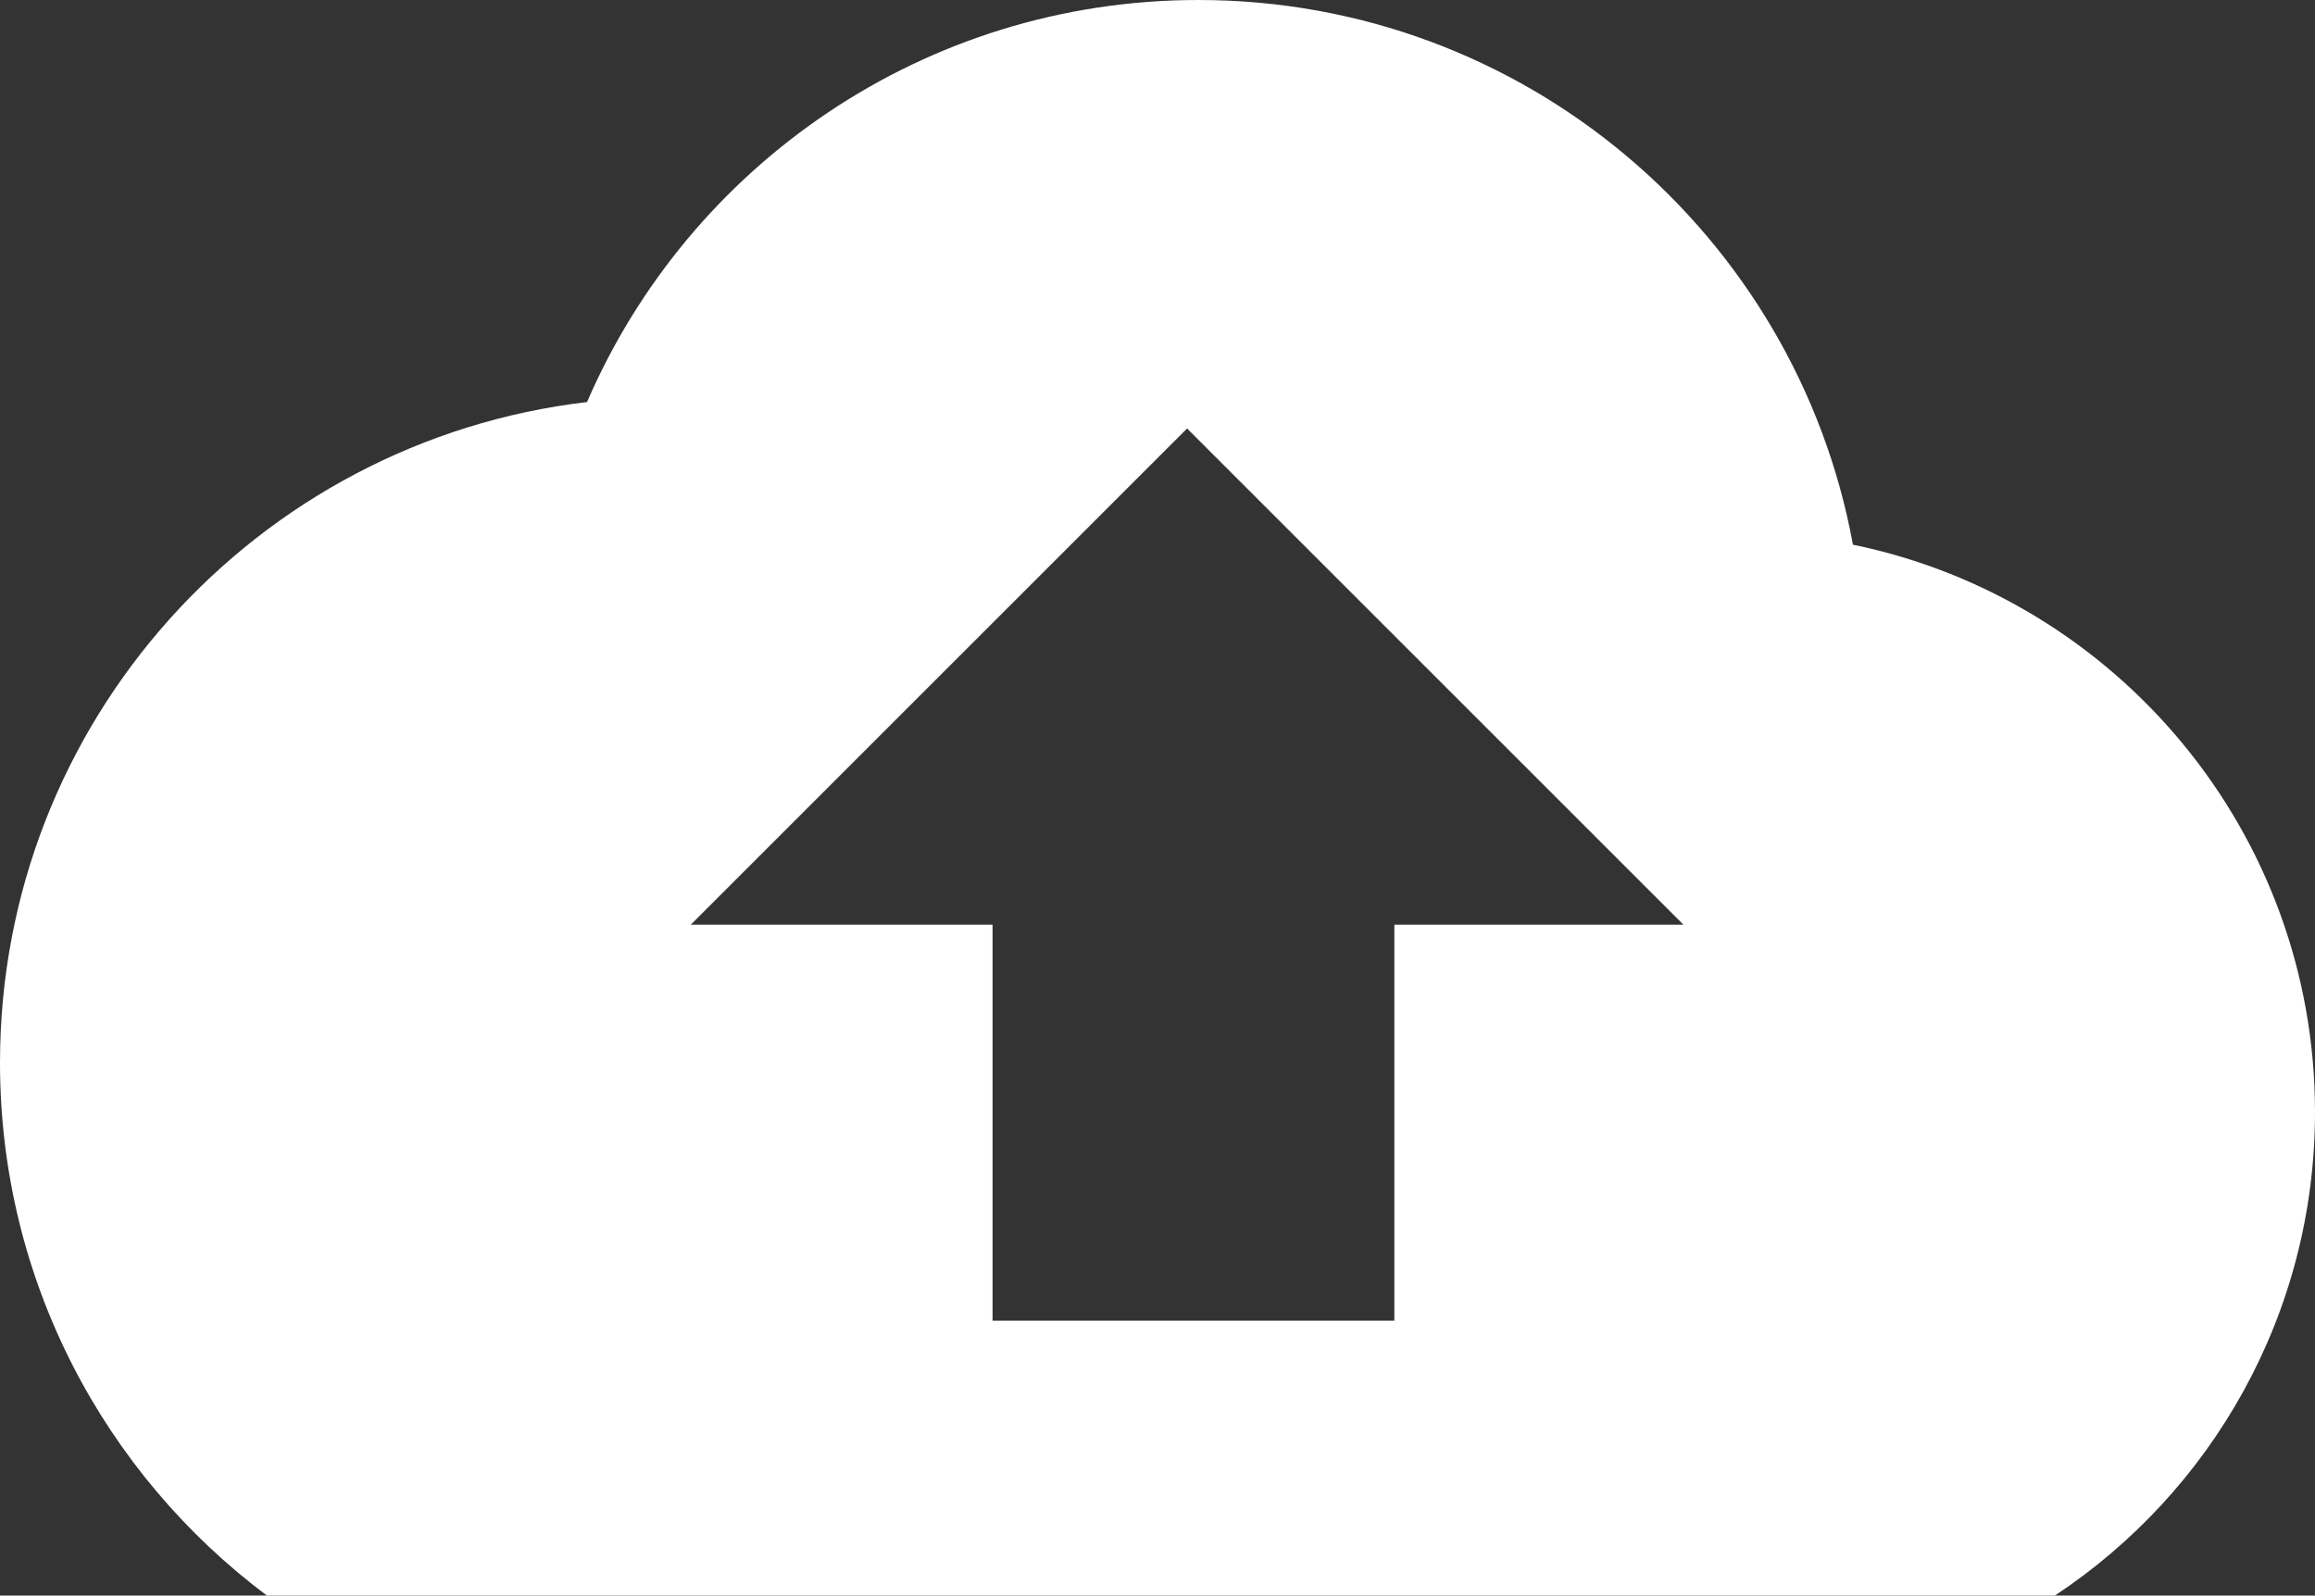 <svg width="821" height="566" viewBox="0 0 821 566" fill="none" xmlns="http://www.w3.org/2000/svg">
<rect x="0" y="0" width="821" height="566" fill="#333333" stroke="none"/>
<path fill-rule="evenodd" clip-rule="evenodd" d="M425 0C540.731 0 637.005 83.304 657.132 193.219C750.667 212.465 821 295.269 821 394.5C821 466.141 784.341 529.219 728.758 566H502.242H377.356H94.644C37.183 522.955 0 454.32 0 377C0 256.068 90.959 156.381 208.194 142.621C244.377 58.725 327.83 0 425 0ZM352 468.5V328H245L421 152L597 328H494.5V468.5H352Z" fill="white"/>
</svg>
